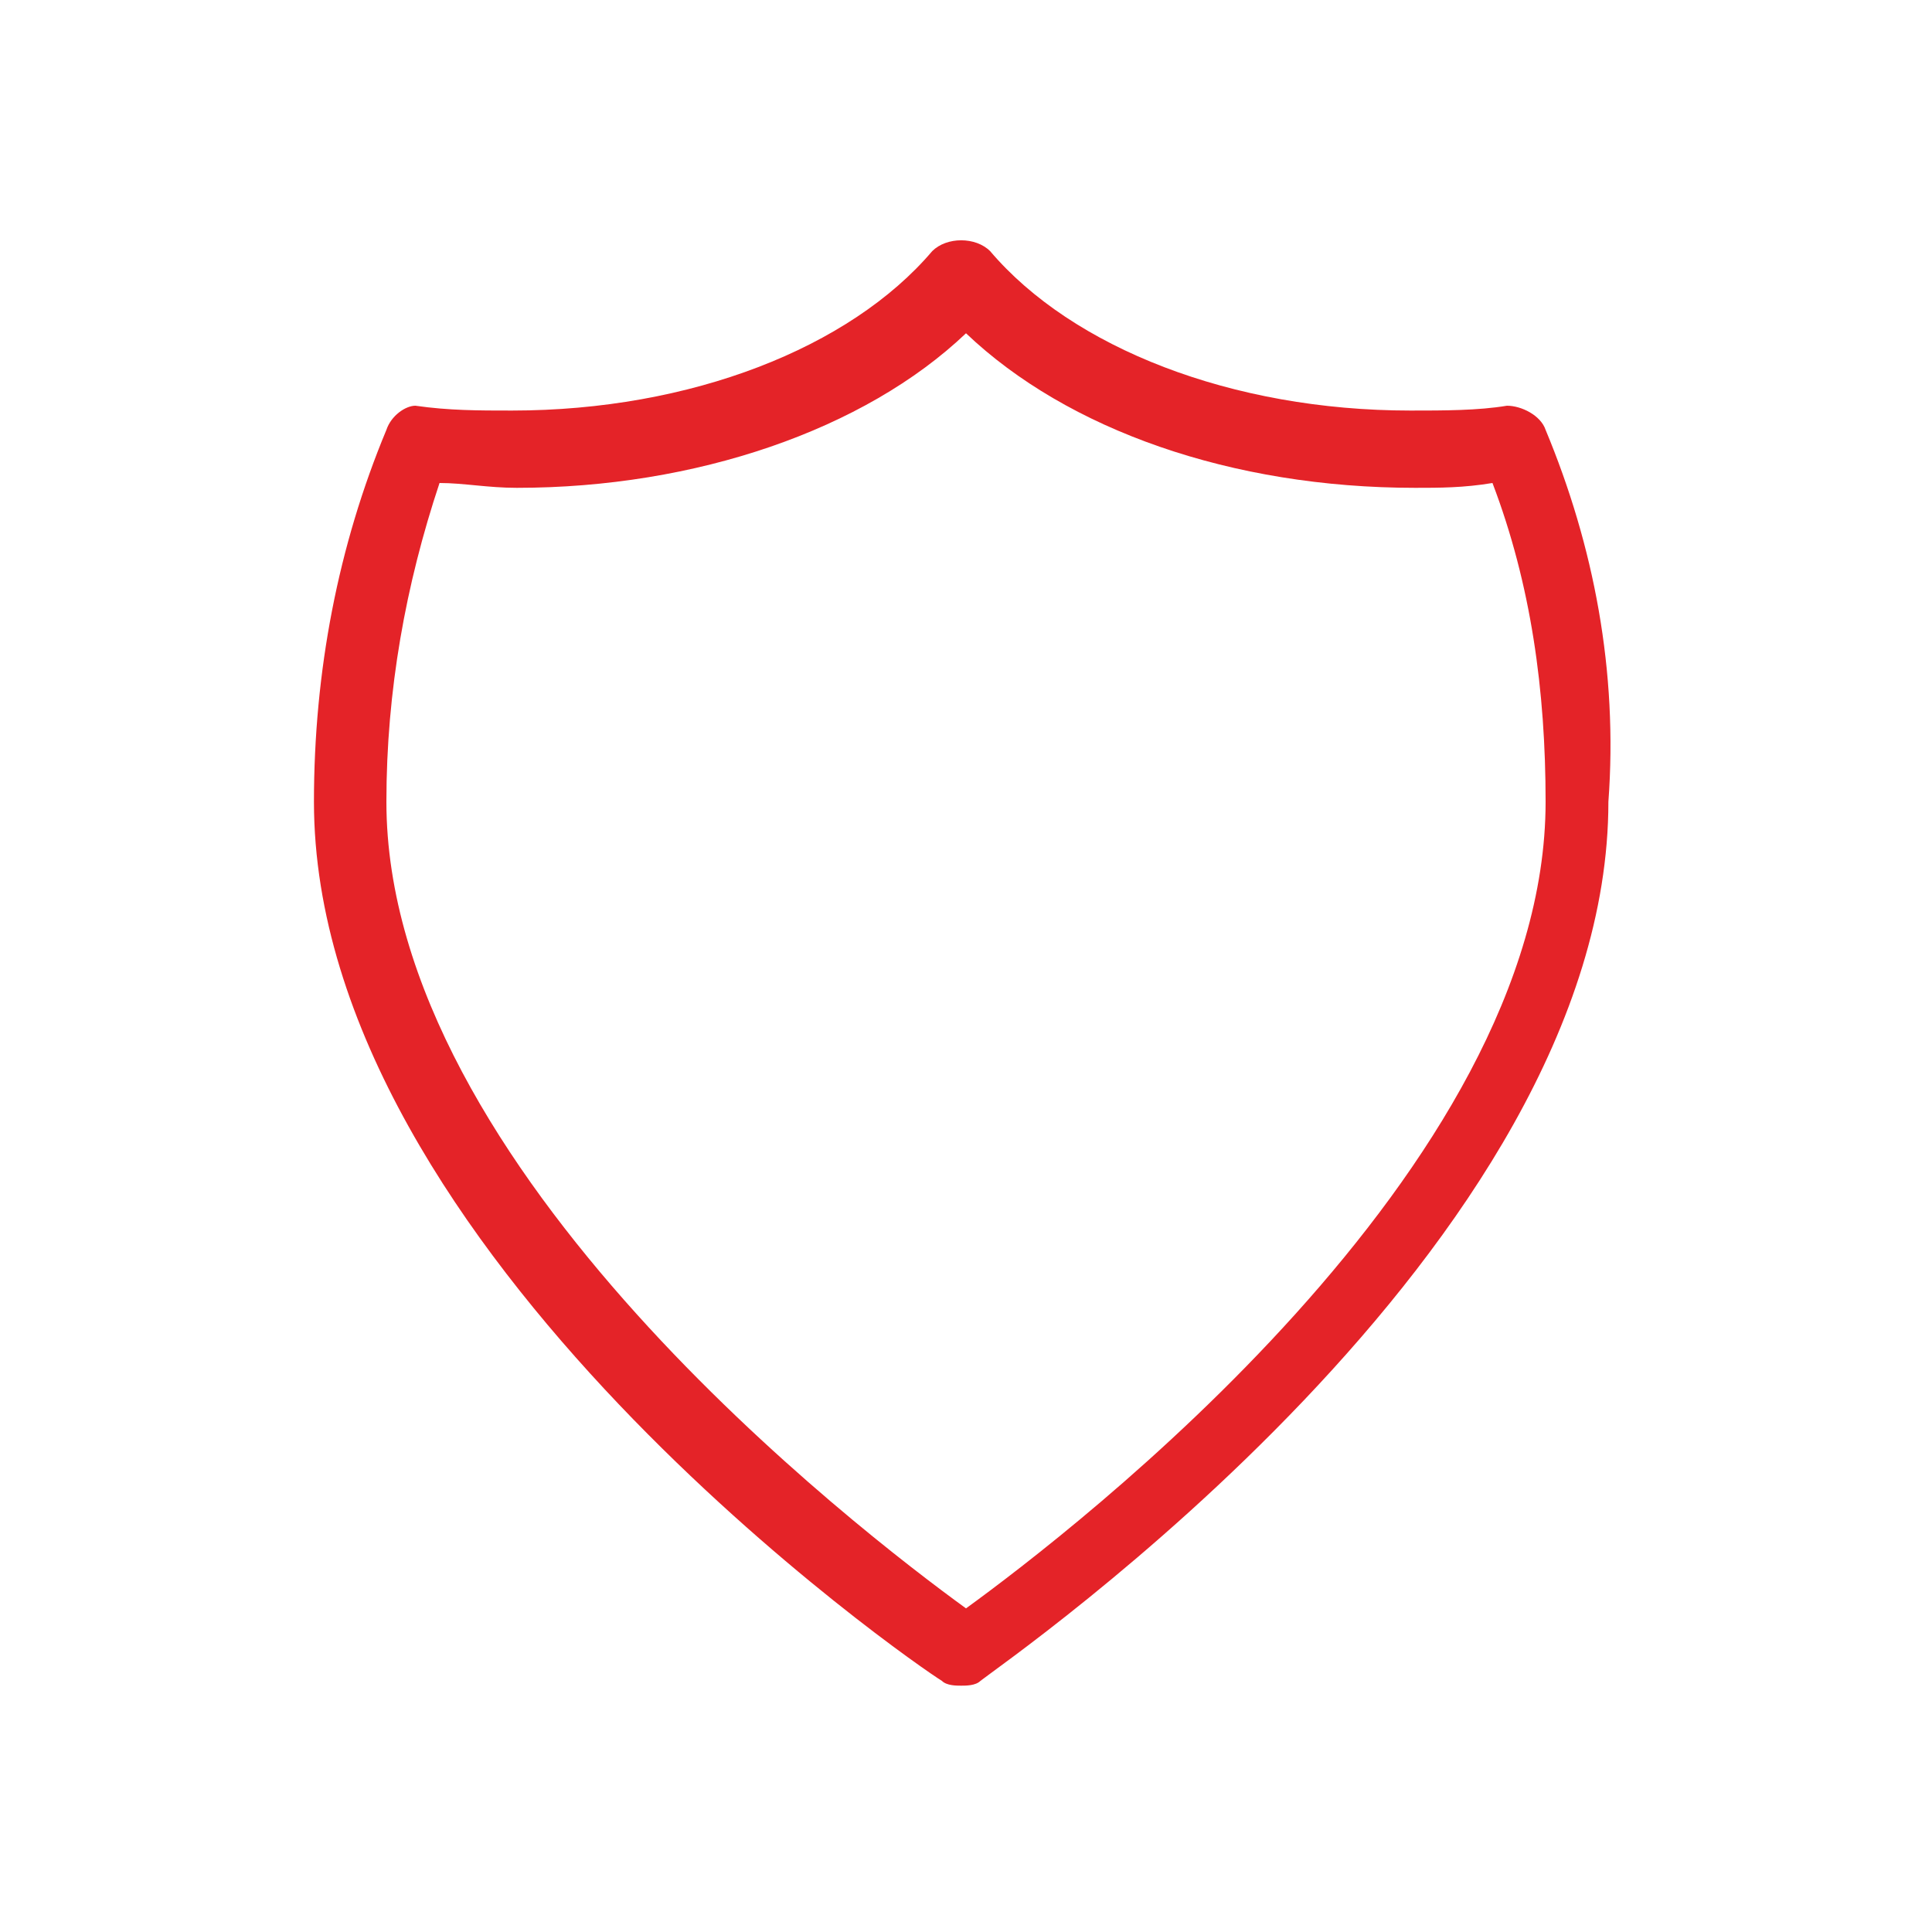 <?xml version="1.0" encoding="utf-8"?>
<!-- Generator: Adobe Illustrator 23.0.2, SVG Export Plug-In . SVG Version: 6.00 Build 0)  -->
<svg version="1.1" id="Ebene_1" xmlns="http://www.w3.org/2000/svg" xmlns:xlink="http://www.w3.org/1999/xlink" x="0px" y="0px"
	 viewBox="0 0 40 40" style="enable-background:new 0 0 40 40;" xml:space="preserve">
<style type="text/css">
	.st0{fill:#E42328;}
</style>
<path class="st0" d="M32,8.9c-0.1-0.3-0.5-0.5-0.8-0.5c-0.6,0.1-1.3,0.1-2,0.1c-3.7,0-7-1.3-8.7-3.3c-0.3-0.3-0.9-0.3-1.2,0
	c-1.7,2-5,3.3-8.7,3.3c-0.7,0-1.3,0-2-0.1C8.4,8.4,8.1,8.6,8,8.9c-1,2.4-1.5,5-1.5,7.7c0,9.3,12.5,17.9,13,18.2
	c0.1,0.1,0.3,0.1,0.4,0.1s0.3,0,0.4-0.1c0.5-0.4,13-9,13-18.2C33.5,13.9,33,11.3,32,8.9z M20,33.3c-2.2-1.6-12-9.1-12-16.7
	c0-2.3,0.4-4.5,1.1-6.6c0.5,0,1,0.1,1.6,0.1c3.7,0,7.2-1.2,9.3-3.2c2.1,2,5.5,3.2,9.3,3.2c0.5,0,1,0,1.6-0.1
	c0.8,2.1,1.1,4.3,1.1,6.6C32,24.2,22.2,31.7,20,33.3z"/>
</svg>
